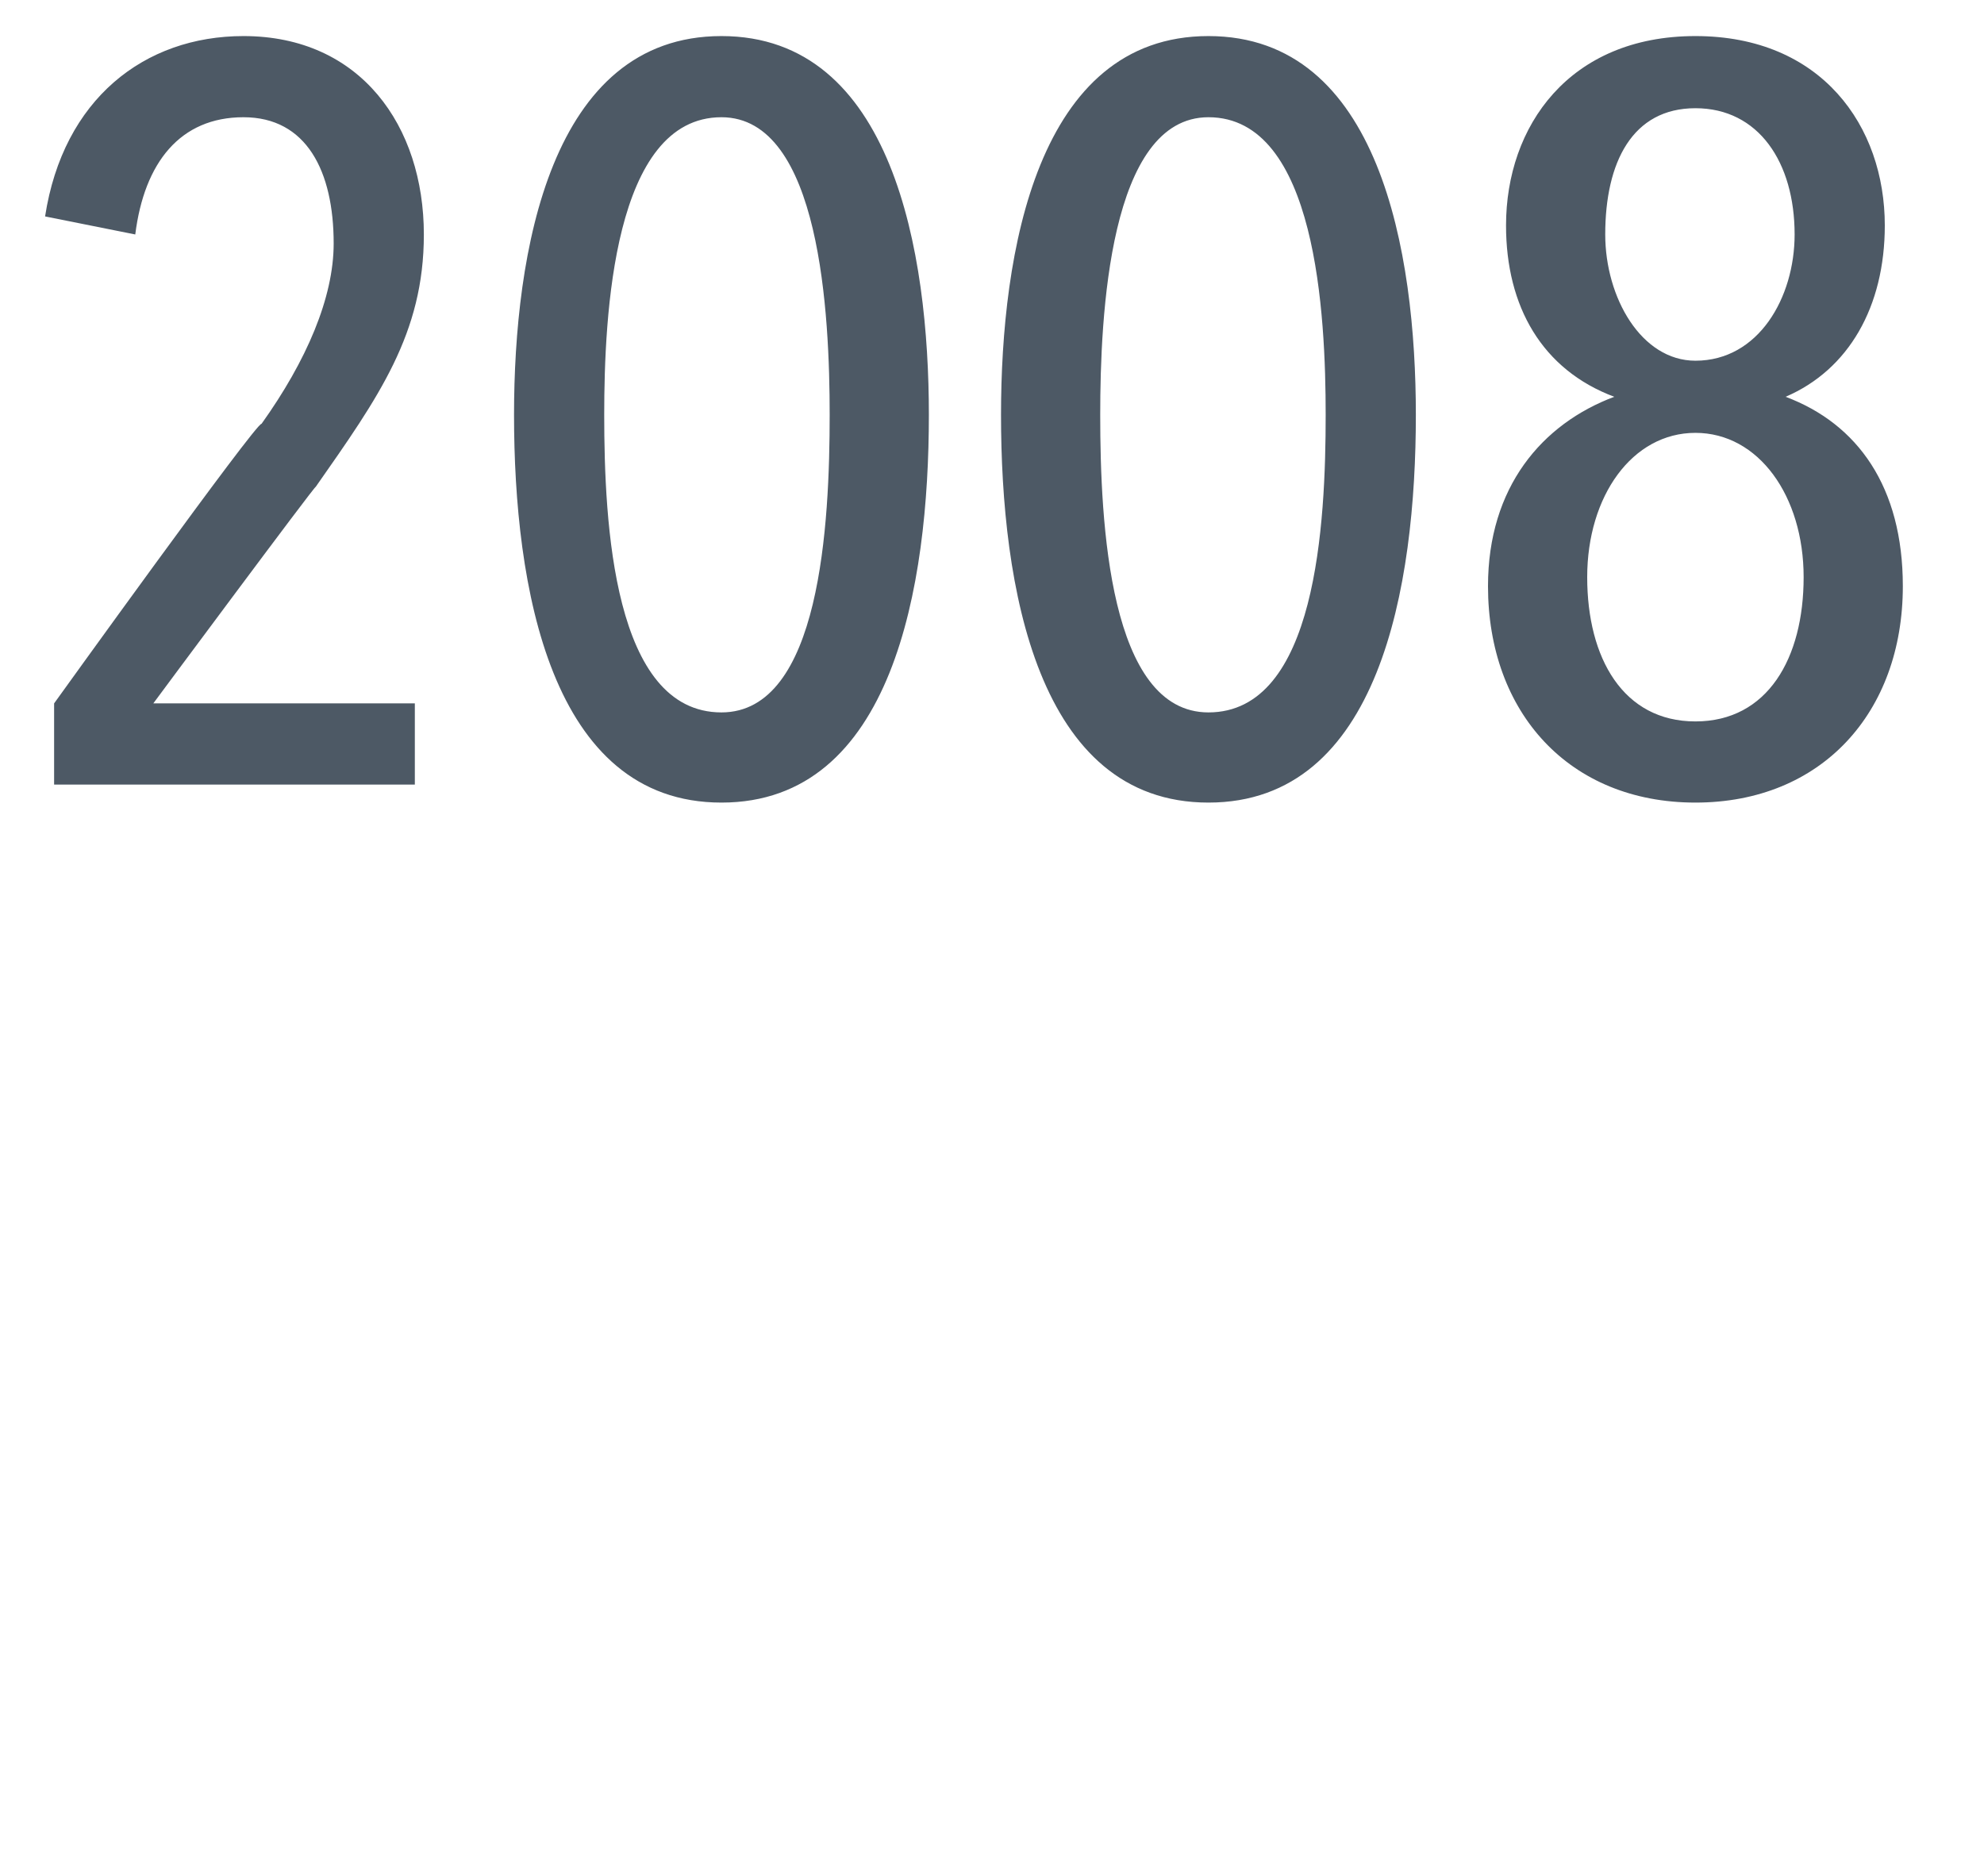 <?xml version="1.0" standalone="no"?><!DOCTYPE svg PUBLIC "-//W3C//DTD SVG 1.1//EN" "http://www.w3.org/Graphics/SVG/1.1/DTD/svg11.dtd"><svg xmlns="http://www.w3.org/2000/svg" version="1.1" width="22px" height="20.8px" viewBox="0 0 22 20.8"><desc>2008</desc><defs/><g id="Polygon66776"><path d="m3.5 5.4c.01-.04-1.8 2.4-1.8 2.4h2.9v.9h-4v-.9s2.25-3.13 2.3-3.1c.5-.7.8-1.4.8-2c0-.8-.3-1.4-1-1.4c-.7 0-1.1.5-1.2 1.3l-1-.2c.2-1.3 1.1-2 2.2-2c1.3 0 2 1 2 2.2c0 1.1-.5 1.8-1.2 2.8zM8 8.9c-1.9 0-2.3-2.4-2.3-4.3C5.7 2.8 6.1.4 8 .4c1.9 0 2.3 2.4 2.3 4.2c0 1.9-.4 4.3-2.3 4.3zm0-7.6c-1.2 0-1.3 2.2-1.3 3.3c0 1.2.1 3.3 1.3 3.3c1.1 0 1.2-2.1 1.2-3.3c0-1.1-.1-3.3-1.2-3.3zm5.4 7.6c-1.9 0-2.3-2.4-2.3-4.3c0-1.8.4-4.2 2.3-4.2c1.9 0 2.3 2.4 2.3 4.2c0 1.9-.4 4.3-2.3 4.3zm0-7.6c-1.1 0-1.2 2.2-1.2 3.3c0 1.2.1 3.3 1.2 3.3c1.2 0 1.3-2.1 1.3-3.3c0-1.1-.1-3.3-1.3-3.3zm5.4 7.6c-1.4 0-2.3-1-2.3-2.4c0-1.1.6-1.8 1.4-2.1c-.8-.3-1.2-1-1.2-1.9c0-1.1.7-2.1 2.1-2.1c1.4 0 2.1 1 2.1 2.1c0 .9-.4 1.6-1.1 1.9c.8.3 1.3 1 1.3 2.1c0 1.4-.9 2.4-2.3 2.4zm0-7.7c-.7 0-1 .6-1 1.4c0 .7.4 1.4 1 1.4c.7 0 1.1-.7 1.1-1.4c0-.8-.4-1.4-1.1-1.4zm0 3.6c-.7 0-1.2.7-1.2 1.6c0 .9.4 1.6 1.2 1.6c.8 0 1.2-.7 1.2-1.6c0-.9-.5-1.6-1.2-1.6z" stroke="none" fill="#4d5965"/></g></svg>
